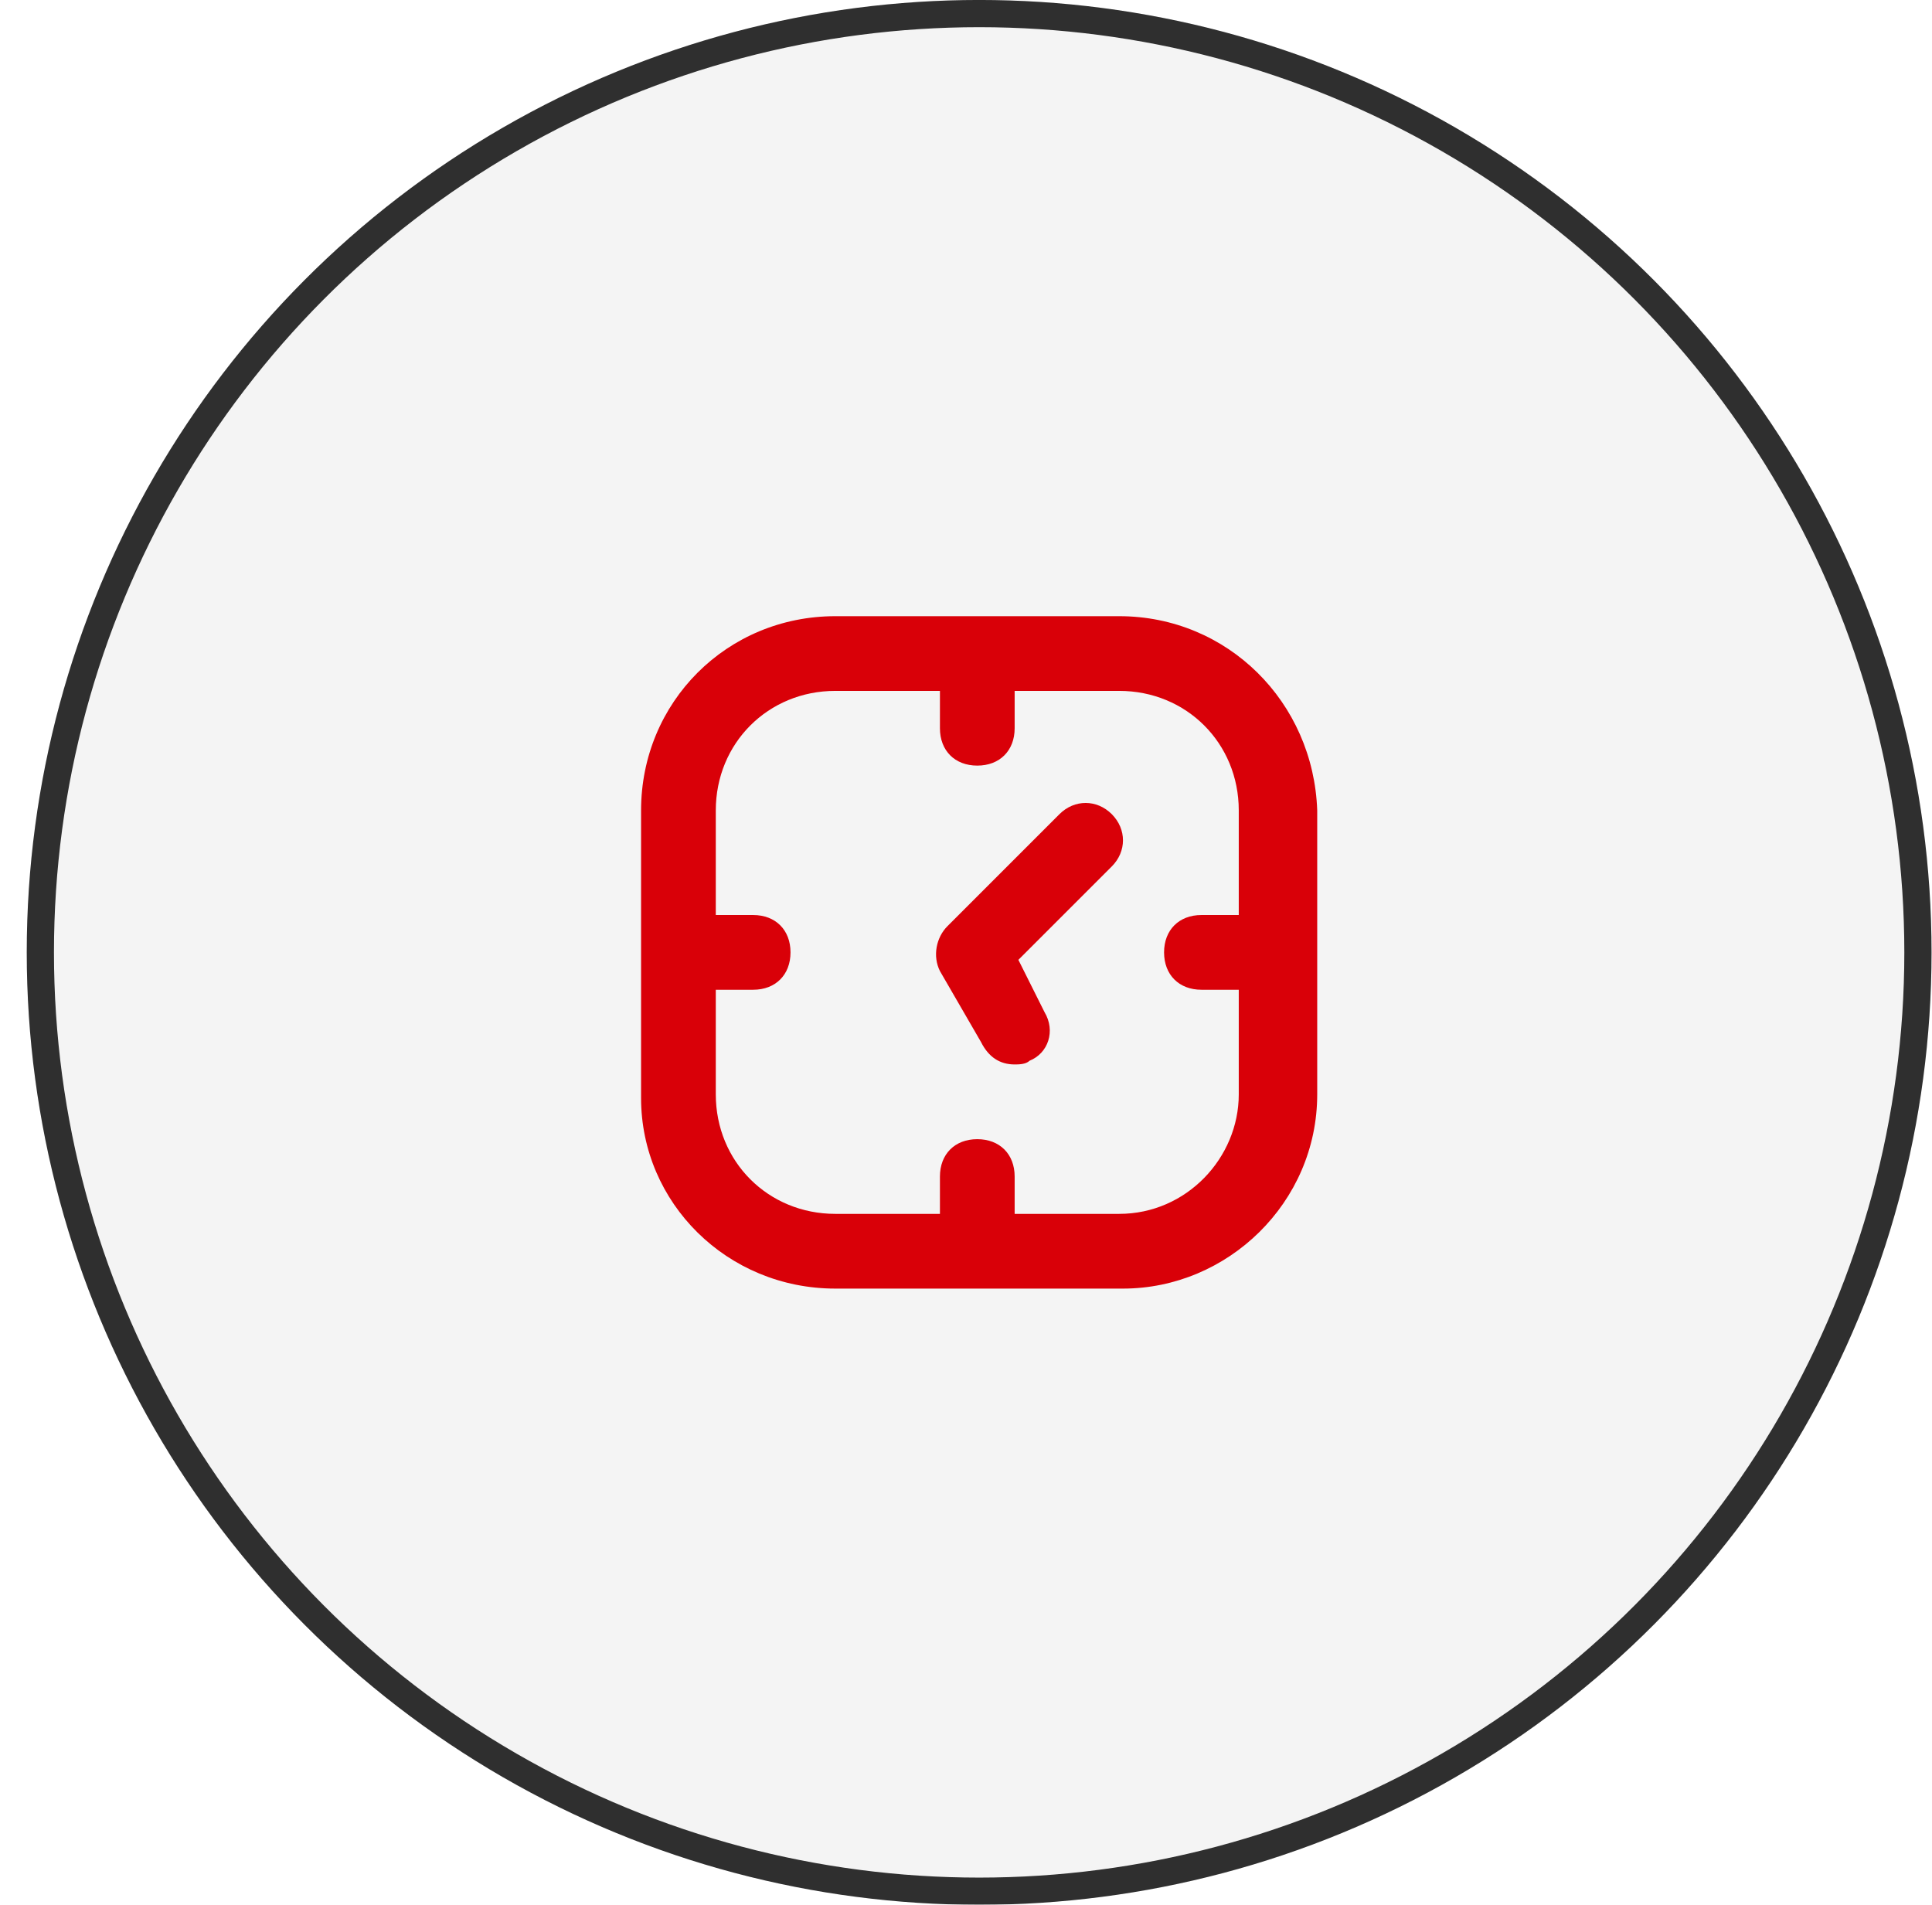 <svg width="71" height="70" viewBox="0 0 71 70" fill="none" xmlns="http://www.w3.org/2000/svg">
<g filter="url(#filter0_b_5313_167482)">
<g filter="url(#filter1_b_5313_167482)">
<circle cx="35.983" cy="34.999" r="35" fill="#919090" fill-opacity="0.1"/>
<circle cx="35.983" cy="34.999" r="34.5" stroke="#2F2F2F"/>
</g>
<path d="M30.698 47.354H41.269C45.113 47.354 48.407 44.197 48.407 40.215V29.782C48.27 25.801 45.113 22.644 41.131 22.644H30.698C26.717 22.644 23.559 25.801 23.559 29.782V40.353C23.559 44.197 26.717 47.354 30.698 47.354ZM30.698 25.389H34.542V26.762C34.542 27.586 35.091 28.135 35.915 28.135C36.739 28.135 37.288 27.586 37.288 26.762V25.389H41.131C43.602 25.389 45.524 27.311 45.524 29.782V33.626H44.152C43.328 33.626 42.779 34.175 42.779 34.999C42.779 35.822 43.328 36.372 44.152 36.372H45.524V40.215C45.524 42.549 43.602 44.608 41.131 44.608H37.288V43.236C37.288 42.412 36.739 41.863 35.915 41.863C35.091 41.863 34.542 42.412 34.542 43.236V44.608H30.698C28.227 44.608 26.305 42.687 26.305 40.215V36.372H27.678C28.502 36.372 29.051 35.822 29.051 34.999C29.051 34.175 28.502 33.626 27.678 33.626H26.305V29.782C26.305 27.311 28.227 25.389 30.698 25.389Z" fill="#D90008"/>
<path d="M36.052 38.294C36.327 38.843 36.739 39.117 37.288 39.117C37.425 39.117 37.699 39.117 37.837 38.98C38.523 38.705 38.798 37.882 38.386 37.195L37.425 35.273L40.857 31.841C41.406 31.292 41.406 30.469 40.857 29.919C40.308 29.37 39.484 29.37 38.935 29.919L34.816 34.038C34.405 34.45 34.267 35.136 34.542 35.685L36.052 38.294Z" fill="#D90008"/>
</g>
<defs>
<filter id="filter0_b_5313_167482" x="-39.017" y="-40.001" width="150" height="150" filterUnits="userSpaceOnUse" color-interpolation-filters="sRGB">
<feFlood flood-opacity="0" result="BackgroundImageFix"/>
<feGaussianBlur in="BackgroundImageFix" stdDeviation="20"/>
<feComposite in2="SourceAlpha" operator="in" result="effect1_backgroundBlur_5313_167482"/>
<feBlend mode="normal" in="SourceGraphic" in2="effect1_backgroundBlur_5313_167482" result="shape"/>
</filter>
<filter id="filter1_b_5313_167482" x="-9.016" y="-10.001" width="90" height="90" filterUnits="userSpaceOnUse" color-interpolation-filters="sRGB">
<feFlood flood-opacity="0" result="BackgroundImageFix"/>
<feGaussianBlur in="BackgroundImageFix" stdDeviation="5"/>
<feComposite in2="SourceAlpha" operator="in" result="effect1_backgroundBlur_5313_167482"/>
<feBlend mode="normal" in="SourceGraphic" in2="effect1_backgroundBlur_5313_167482" result="shape"/>
</filter>
</defs>
</svg>

